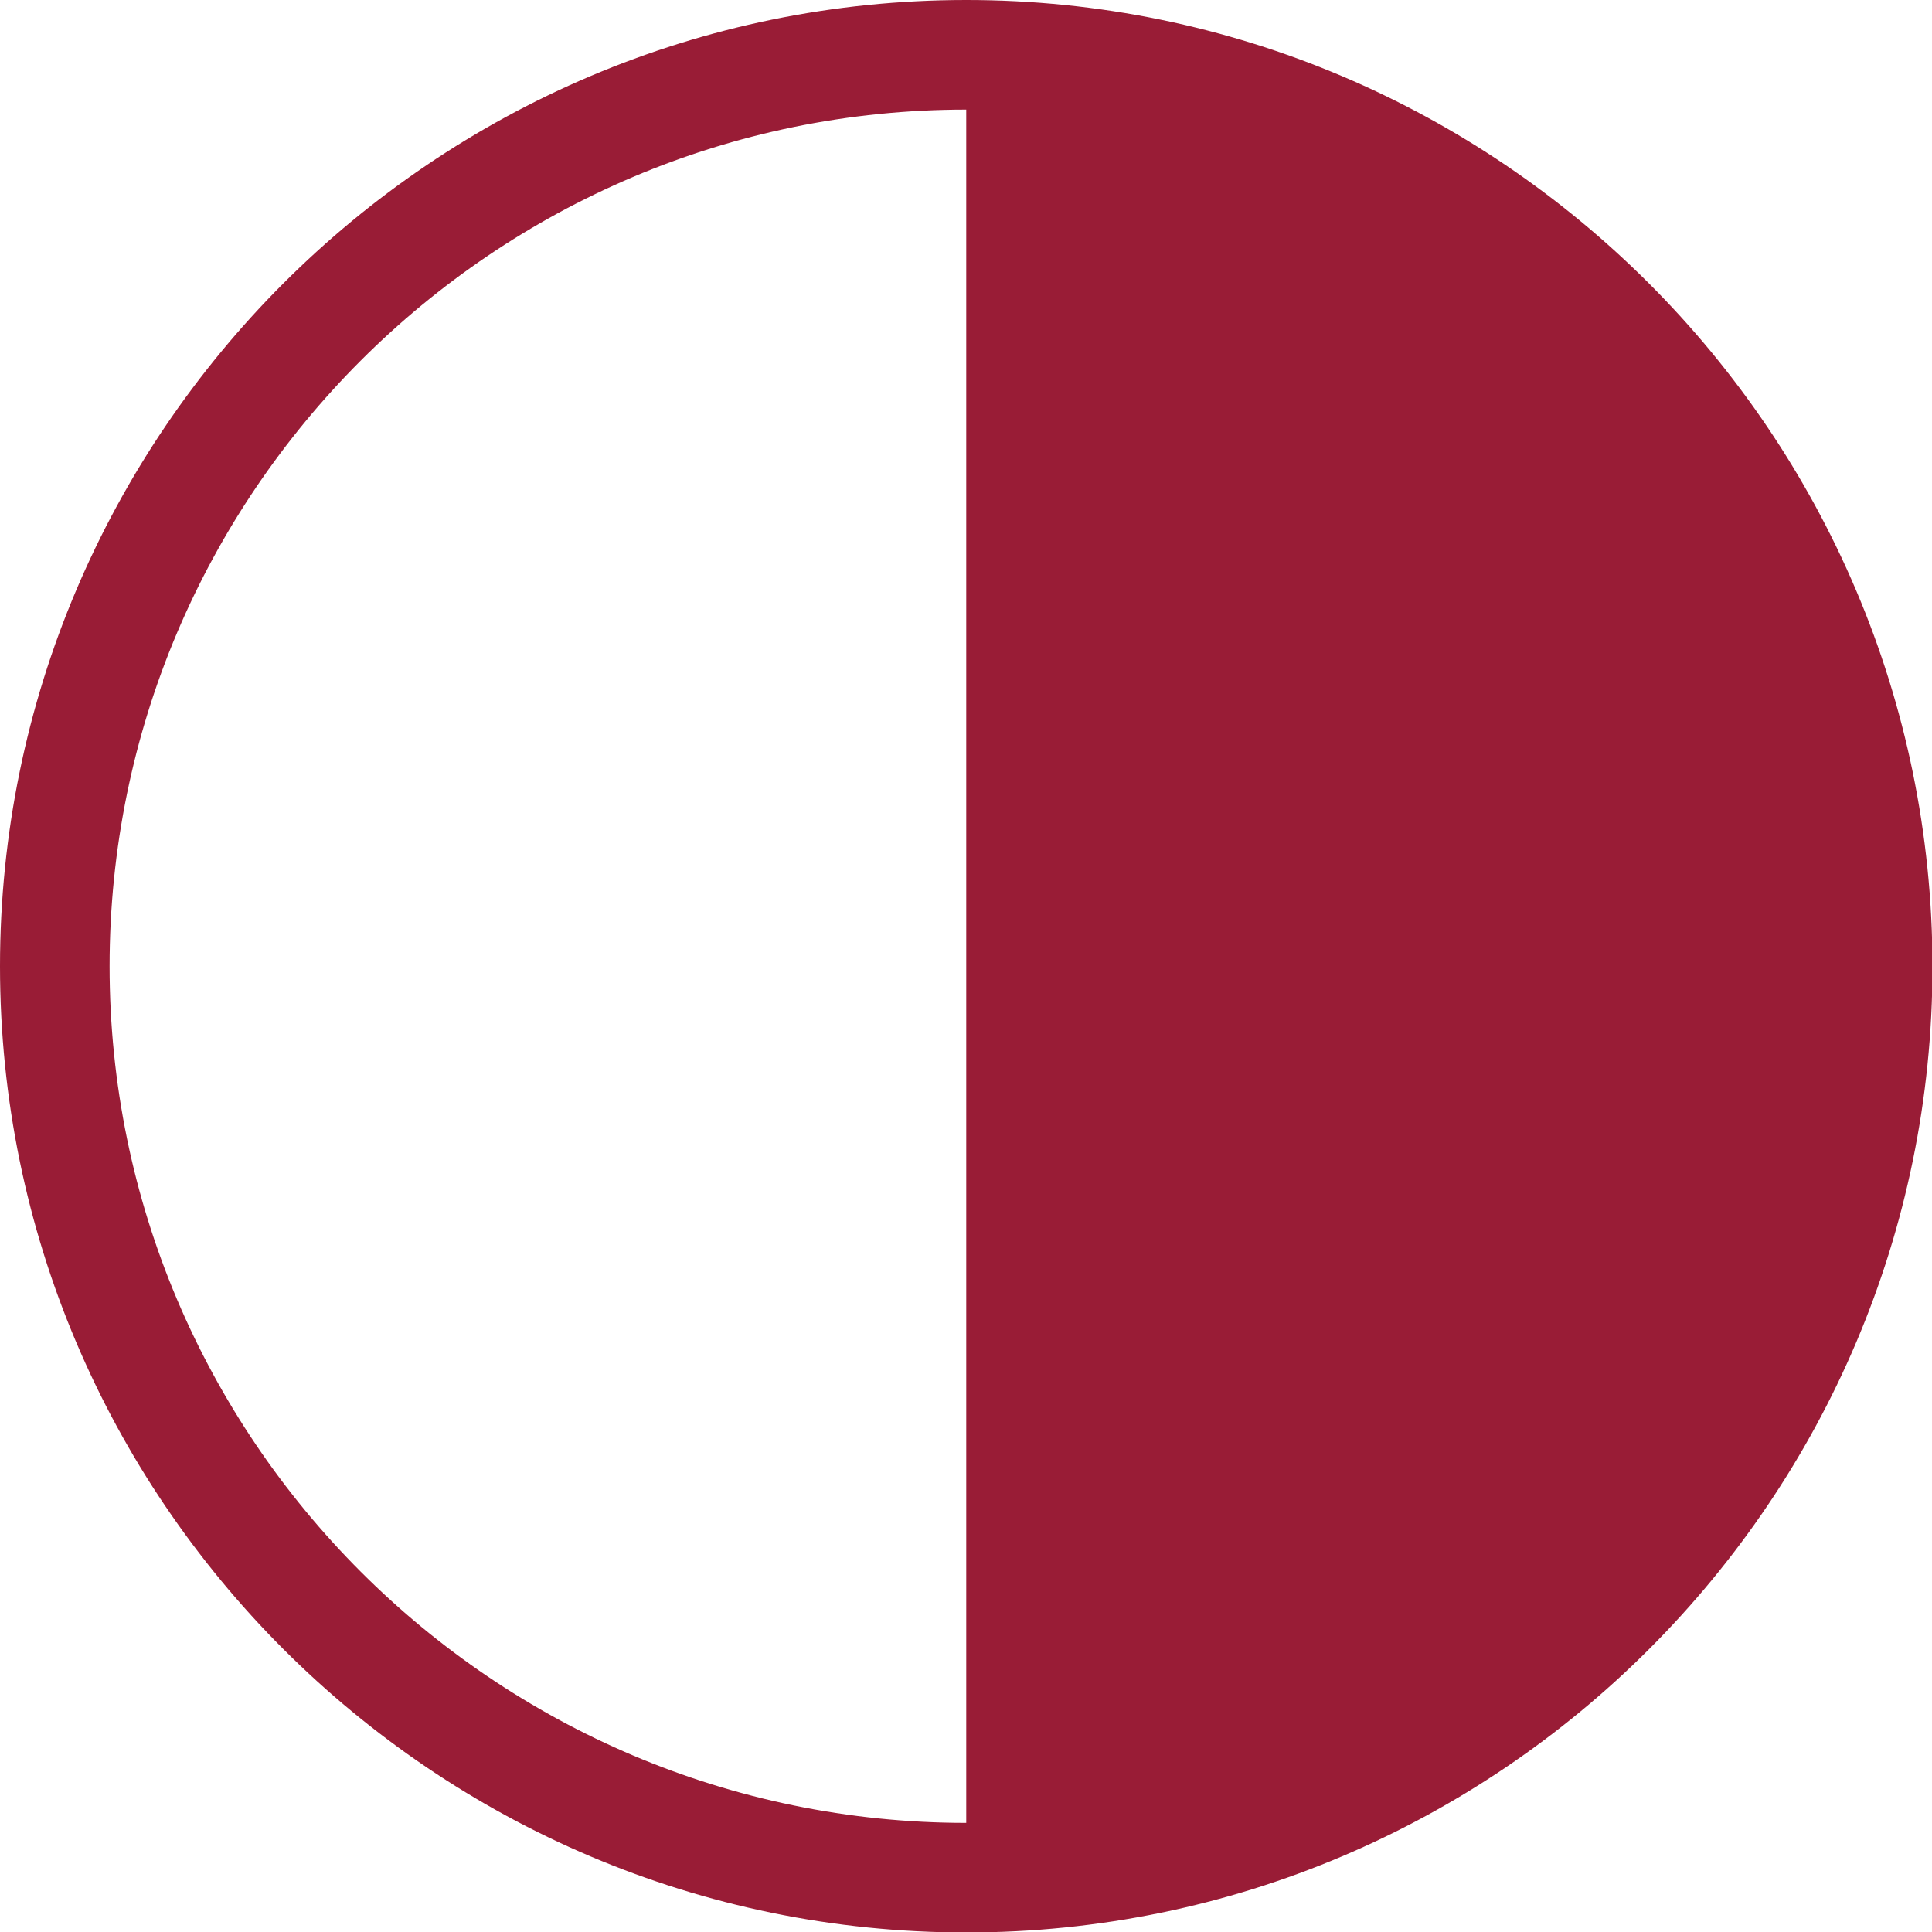 <?xml version="1.0" encoding="utf-8"?>
<!-- Generator: Adobe Illustrator 27.6.1, SVG Export Plug-In . SVG Version: 6.00 Build 0)  -->
<svg version="1.1" id="Layer_1" xmlns="http://www.w3.org/2000/svg" xmlns:xlink="http://www.w3.org/1999/xlink" x="0px" y="0px"
	 viewBox="0 0 405.5 405.5" style="enable-background:new 0 0 405.5 405.5;" xml:space="preserve">
<style type="text/css">
	.st0{fill:#991C36;}
</style>
<path class="st0" d="M202.8,0C91,0,0,91,0,202.8c0,111.8,91,202.8,202.8,202.8c111.8,0,202.8-91,202.8-202.8
	C405.5,91,314.6,0,202.8,0z M23,202.8C23,103.6,103.6,23,202.8,23v359.6C103.6,382.6,23,301.9,23,202.8L23,202.8z"/>
</svg>
